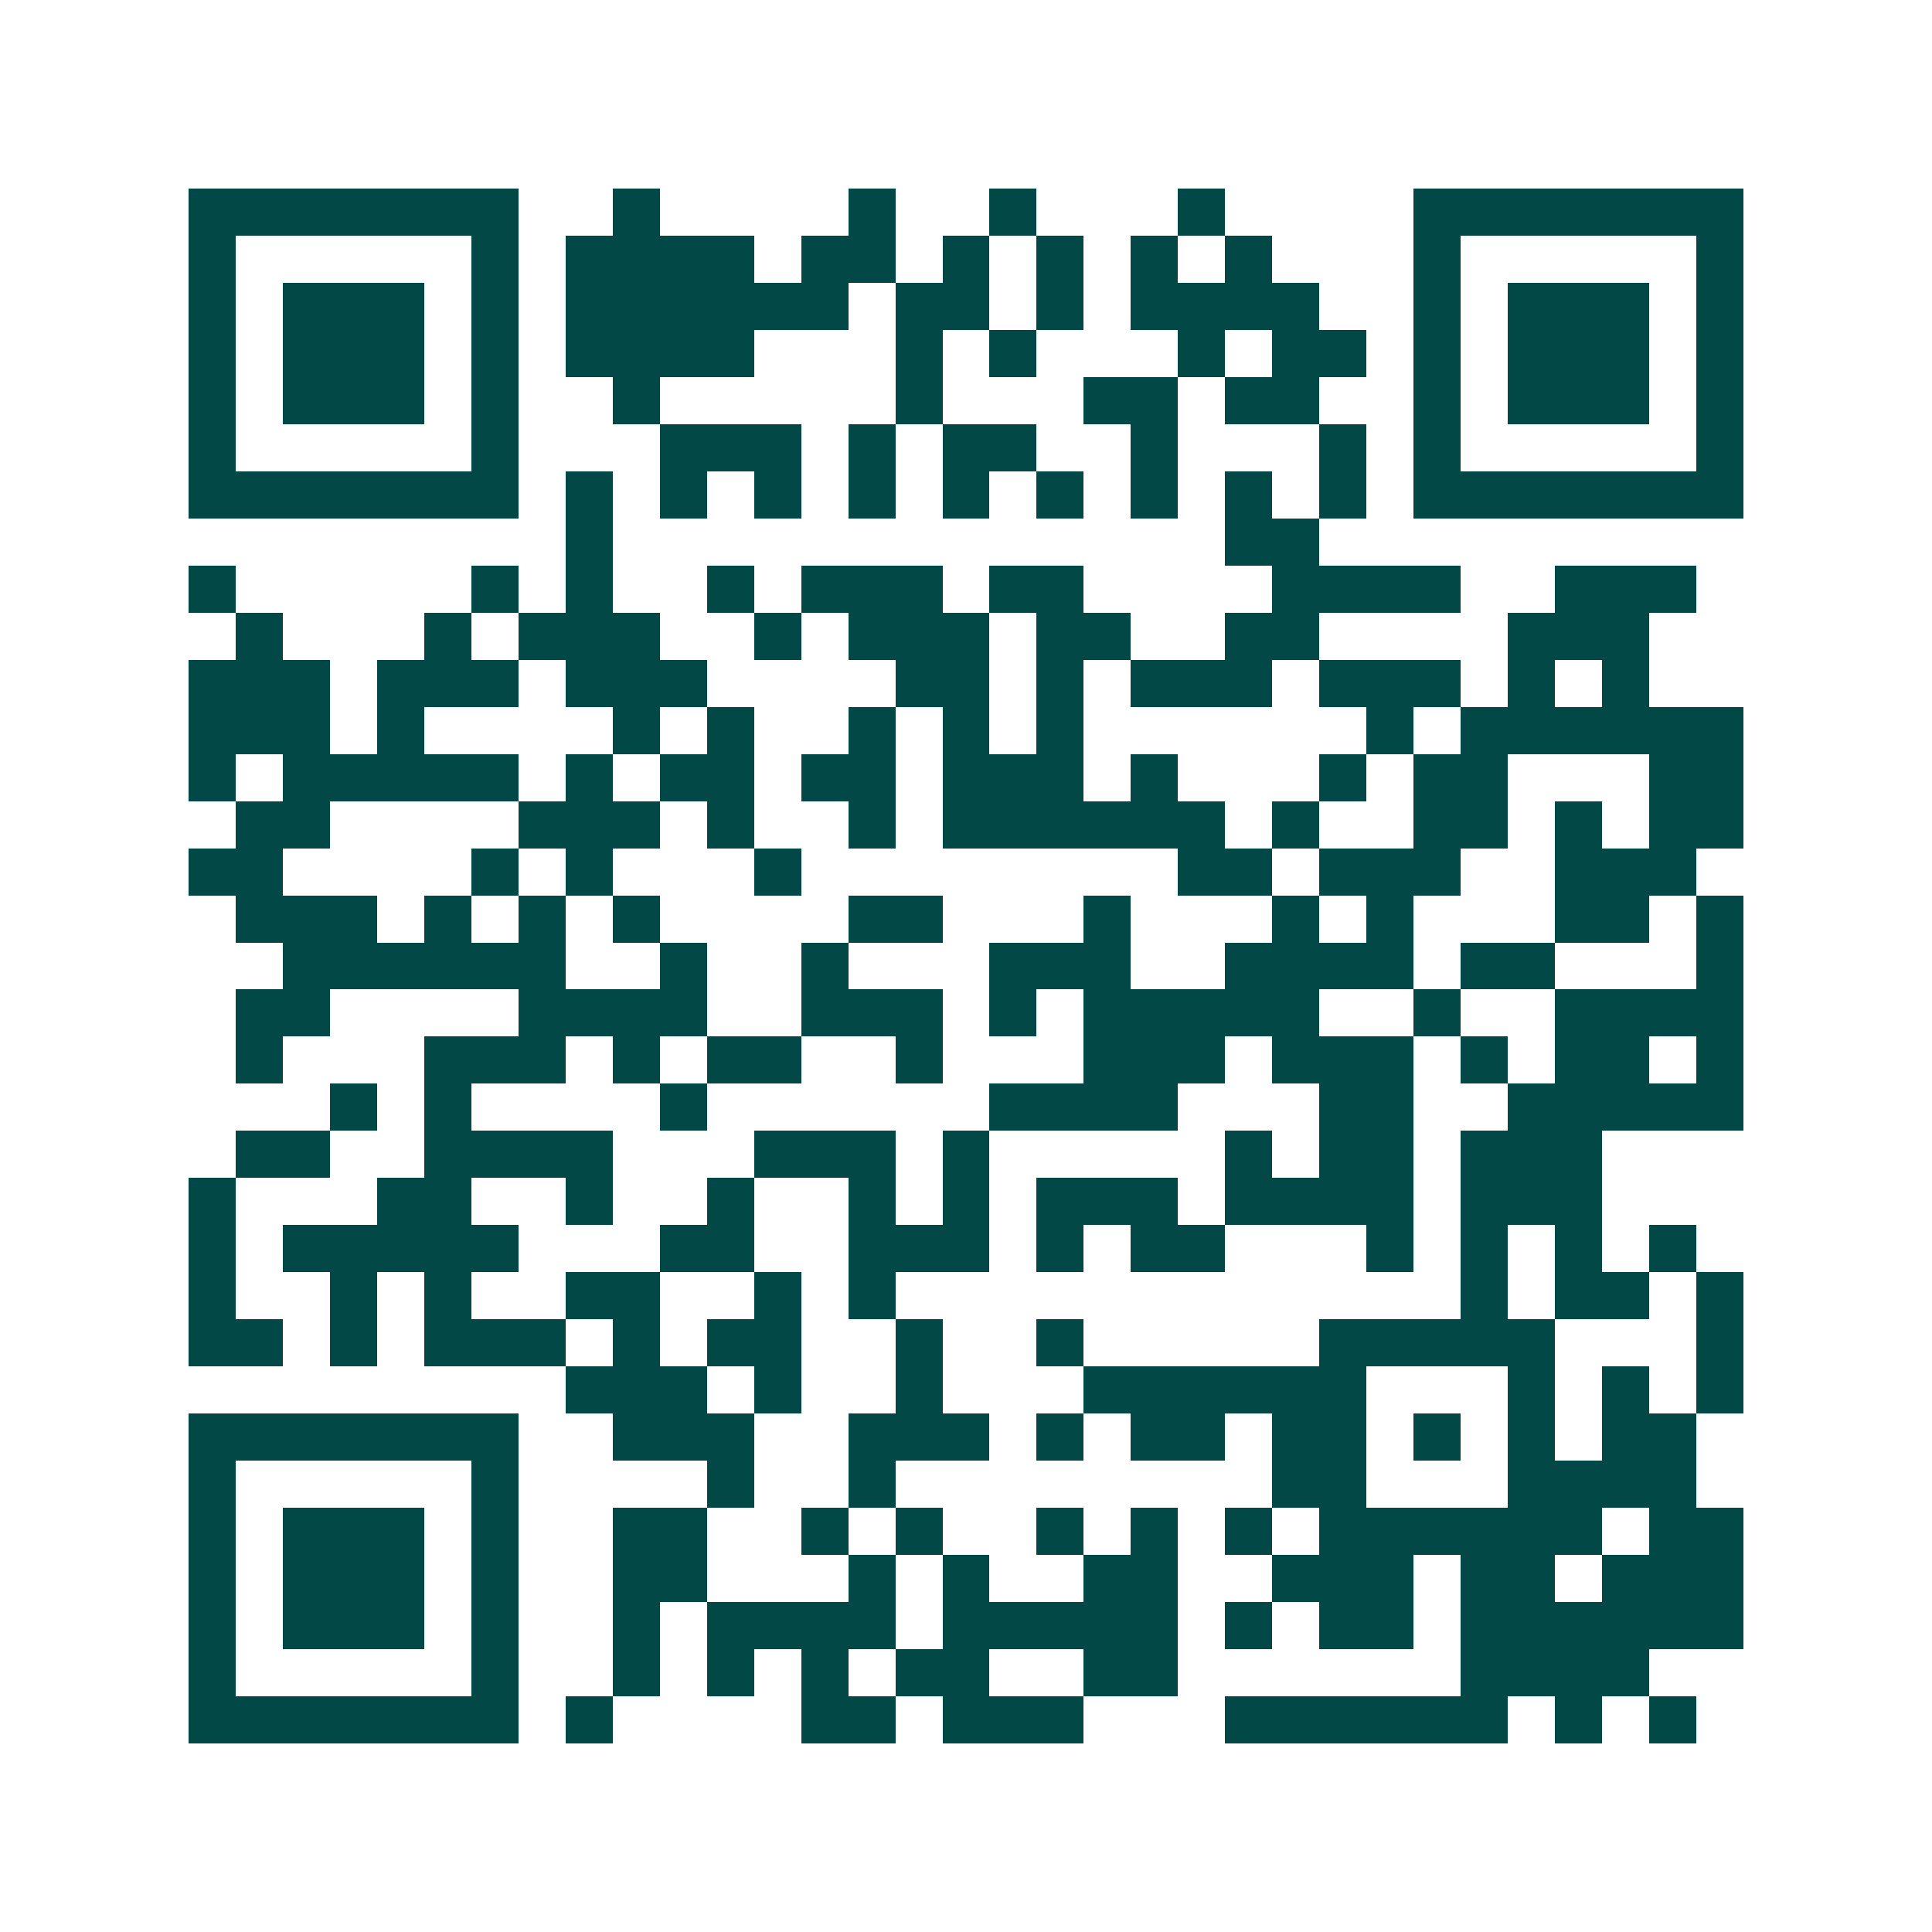 <svg xmlns="http://www.w3.org/2000/svg" width="200" height="200" viewBox="0 0 41 41" shape-rendering="crispEdges"><path fill="#ffffff" d="M0 0h41v41H0z"/><path stroke="#014847" d="M4 4.5h7m2 0h1m4 0h1m2 0h1m3 0h1m4 0h7M4 5.5h1m5 0h1m1 0h4m1 0h2m1 0h1m1 0h1m1 0h1m1 0h1m3 0h1m5 0h1M4 6.5h1m1 0h3m1 0h1m1 0h6m1 0h2m1 0h1m1 0h4m2 0h1m1 0h3m1 0h1M4 7.5h1m1 0h3m1 0h1m1 0h4m3 0h1m1 0h1m3 0h1m1 0h2m1 0h1m1 0h3m1 0h1M4 8.5h1m1 0h3m1 0h1m2 0h1m5 0h1m3 0h2m1 0h2m2 0h1m1 0h3m1 0h1M4 9.5h1m5 0h1m3 0h3m1 0h1m1 0h2m2 0h1m3 0h1m1 0h1m5 0h1M4 10.5h7m1 0h1m1 0h1m1 0h1m1 0h1m1 0h1m1 0h1m1 0h1m1 0h1m1 0h1m1 0h7M12 11.5h1m13 0h2M4 12.5h1m5 0h1m1 0h1m2 0h1m1 0h3m1 0h2m4 0h4m2 0h3M5 13.5h1m3 0h1m1 0h3m2 0h1m1 0h3m1 0h2m2 0h2m4 0h3M4 14.5h3m1 0h3m1 0h3m4 0h2m1 0h1m1 0h3m1 0h3m1 0h1m1 0h1M4 15.5h3m1 0h1m4 0h1m1 0h1m2 0h1m1 0h1m1 0h1m6 0h1m1 0h6M4 16.5h1m1 0h5m1 0h1m1 0h2m1 0h2m1 0h3m1 0h1m3 0h1m1 0h2m3 0h2M5 17.5h2m4 0h3m1 0h1m2 0h1m1 0h6m1 0h1m2 0h2m1 0h1m1 0h2M4 18.5h2m4 0h1m1 0h1m3 0h1m8 0h2m1 0h3m2 0h3M5 19.5h3m1 0h1m1 0h1m1 0h1m4 0h2m3 0h1m3 0h1m1 0h1m3 0h2m1 0h1M6 20.5h6m2 0h1m2 0h1m3 0h3m2 0h4m1 0h2m3 0h1M5 21.5h2m4 0h4m2 0h3m1 0h1m1 0h5m2 0h1m2 0h4M5 22.5h1m3 0h3m1 0h1m1 0h2m2 0h1m3 0h3m1 0h3m1 0h1m1 0h2m1 0h1M7 23.5h1m1 0h1m4 0h1m6 0h4m3 0h2m2 0h5M5 24.5h2m2 0h4m3 0h3m1 0h1m5 0h1m1 0h2m1 0h3M4 25.5h1m3 0h2m2 0h1m2 0h1m2 0h1m1 0h1m1 0h3m1 0h4m1 0h3M4 26.5h1m1 0h5m3 0h2m2 0h3m1 0h1m1 0h2m3 0h1m1 0h1m1 0h1m1 0h1M4 27.5h1m2 0h1m1 0h1m2 0h2m2 0h1m1 0h1m12 0h1m1 0h2m1 0h1M4 28.5h2m1 0h1m1 0h3m1 0h1m1 0h2m2 0h1m2 0h1m5 0h5m3 0h1M12 29.5h3m1 0h1m2 0h1m3 0h6m3 0h1m1 0h1m1 0h1M4 30.5h7m2 0h3m2 0h3m1 0h1m1 0h2m1 0h2m1 0h1m1 0h1m1 0h2M4 31.5h1m5 0h1m4 0h1m2 0h1m8 0h2m3 0h4M4 32.5h1m1 0h3m1 0h1m2 0h2m2 0h1m1 0h1m2 0h1m1 0h1m1 0h1m1 0h6m1 0h2M4 33.5h1m1 0h3m1 0h1m2 0h2m3 0h1m1 0h1m2 0h2m2 0h3m1 0h2m1 0h3M4 34.5h1m1 0h3m1 0h1m2 0h1m1 0h4m1 0h5m1 0h1m1 0h2m1 0h6M4 35.5h1m5 0h1m2 0h1m1 0h1m1 0h1m1 0h2m2 0h2m6 0h4M4 36.5h7m1 0h1m4 0h2m1 0h3m3 0h6m1 0h1m1 0h1"/></svg>
